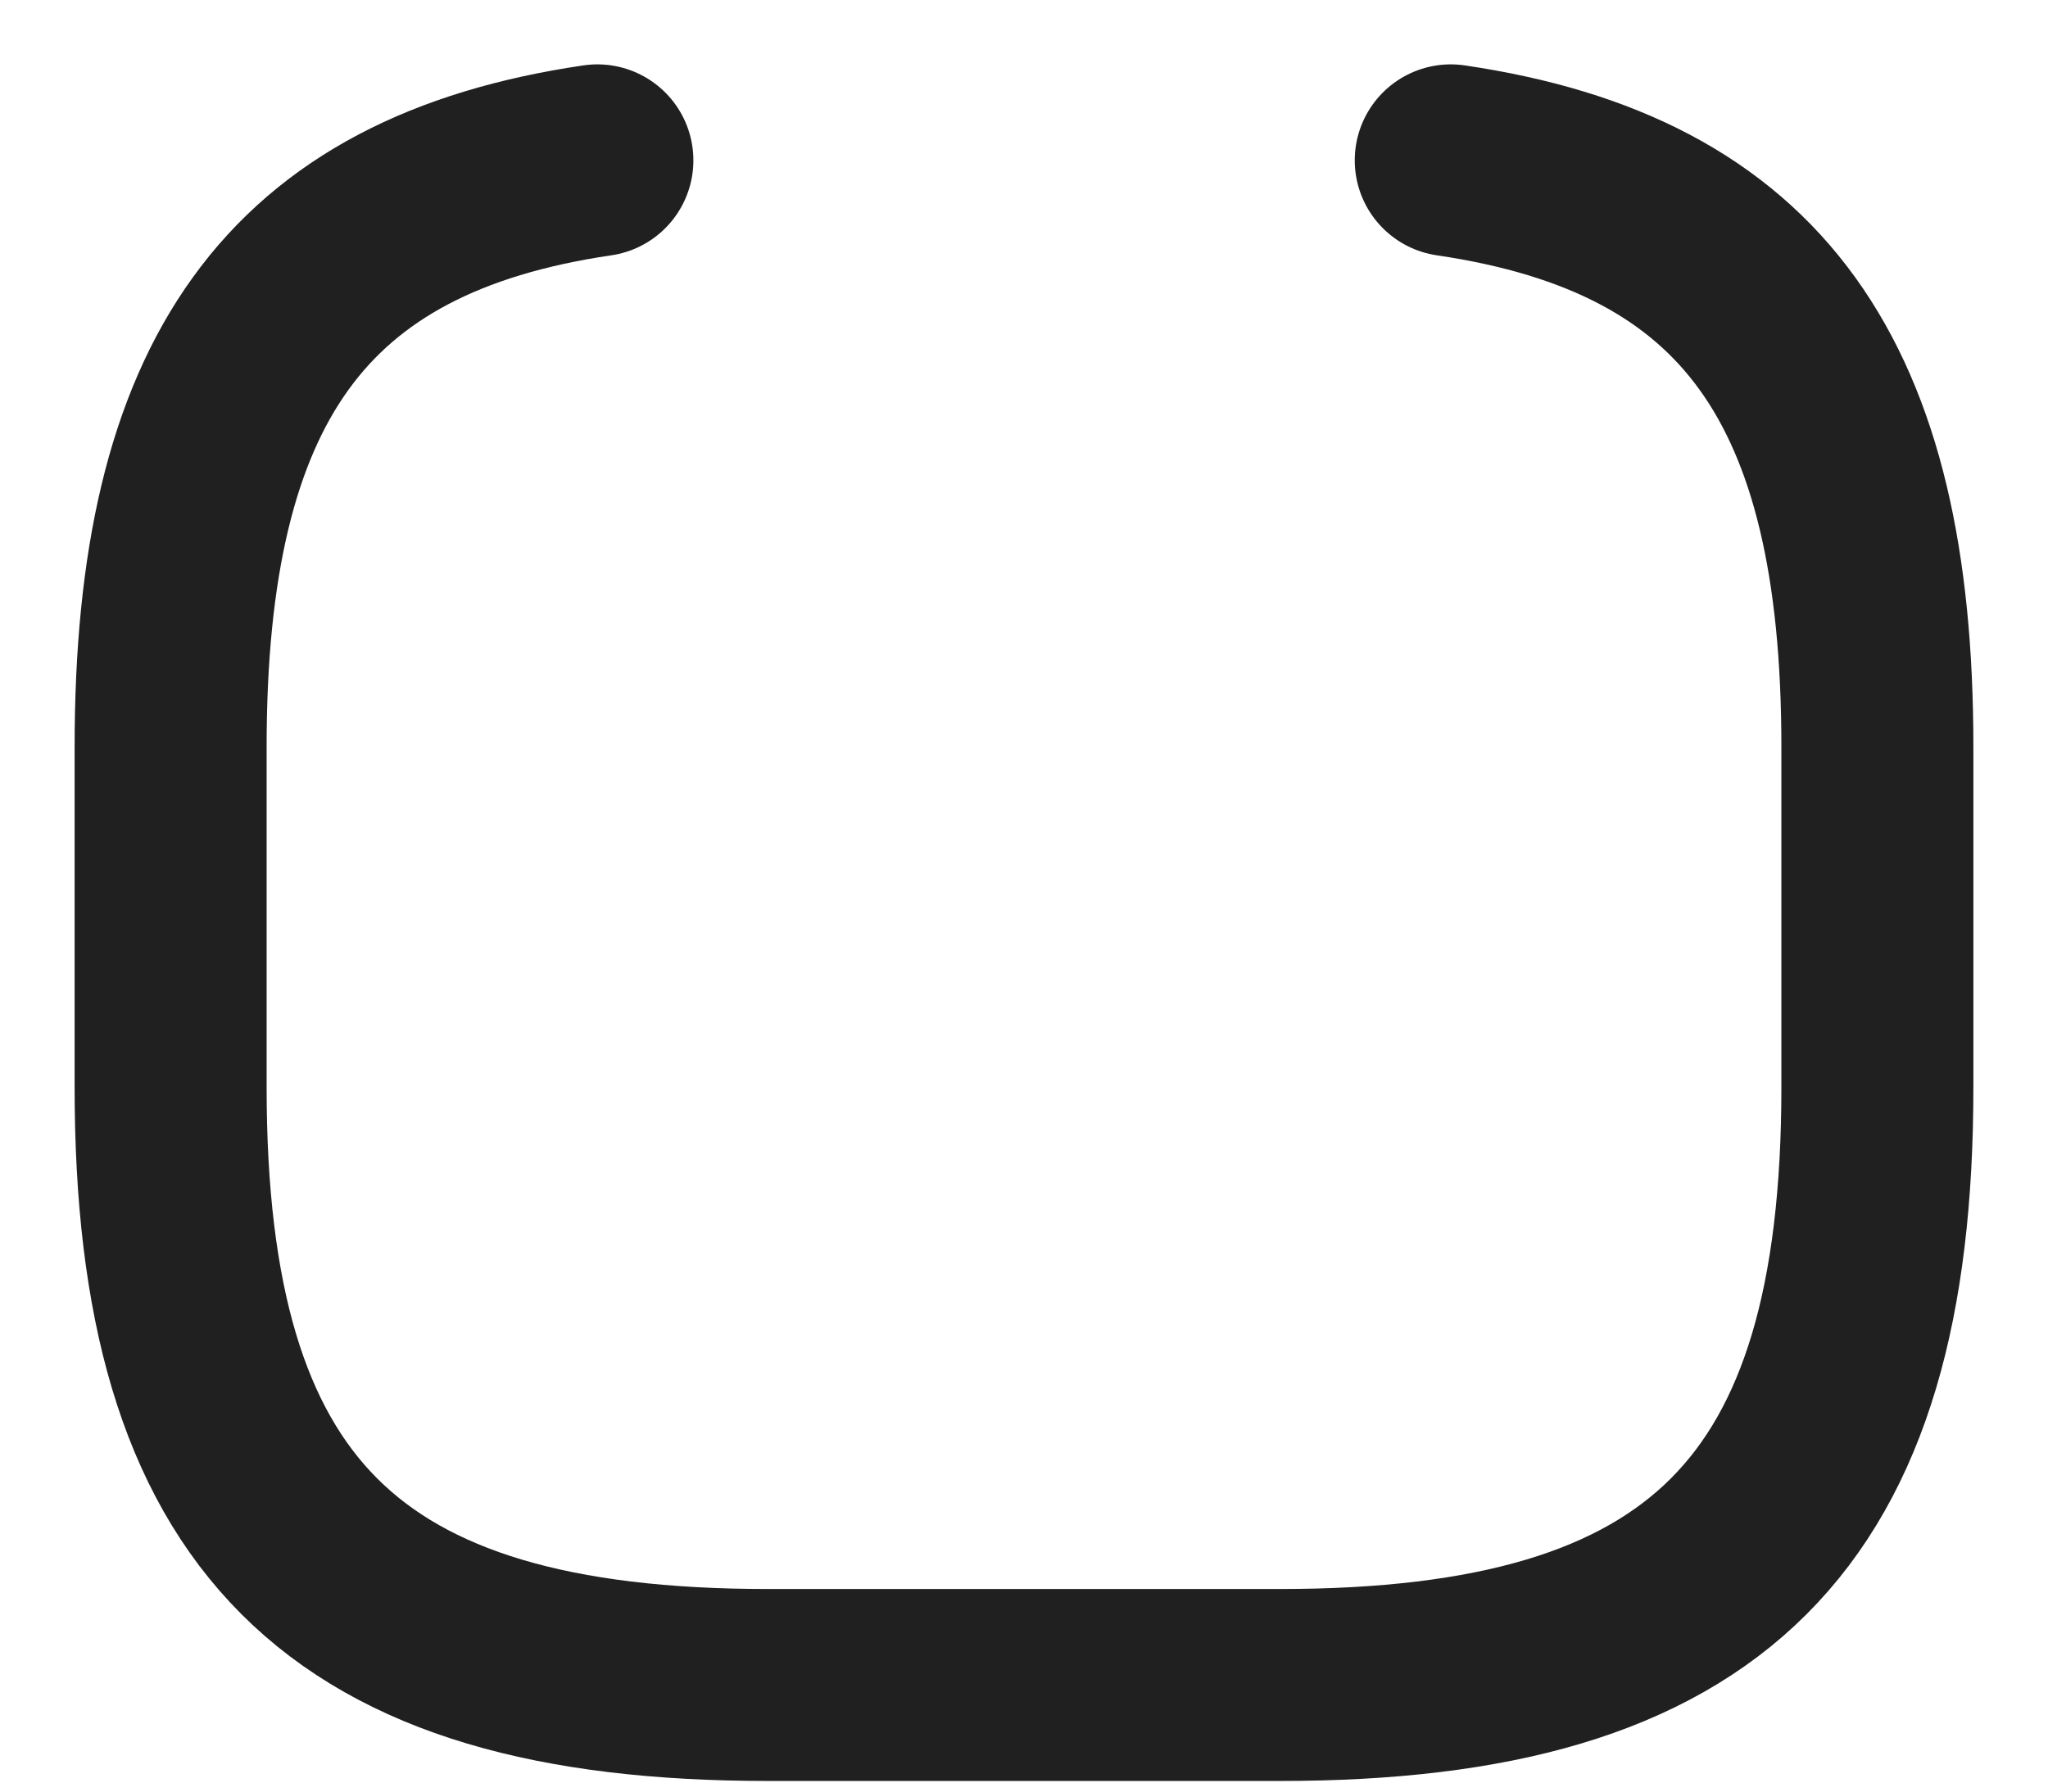 <?xml version="1.0" encoding="UTF-8" standalone="no"?><svg width='16' height='14' viewBox='0 0 16 14' fill='none' xmlns='http://www.w3.org/2000/svg'>
<path d='M4.667 1.253C2.307 1.6 1.333 2.987 1.333 5.833V8.5C1.333 11.833 2.667 13.167 6 13.167H10C13.334 13.167 14.667 11.833 14.667 8.5V5.833C14.667 2.987 13.694 1.6 11.334 1.253' stroke='#202020' stroke-width='1.5' stroke-linecap='round' stroke-linejoin='round'/>
</svg>
